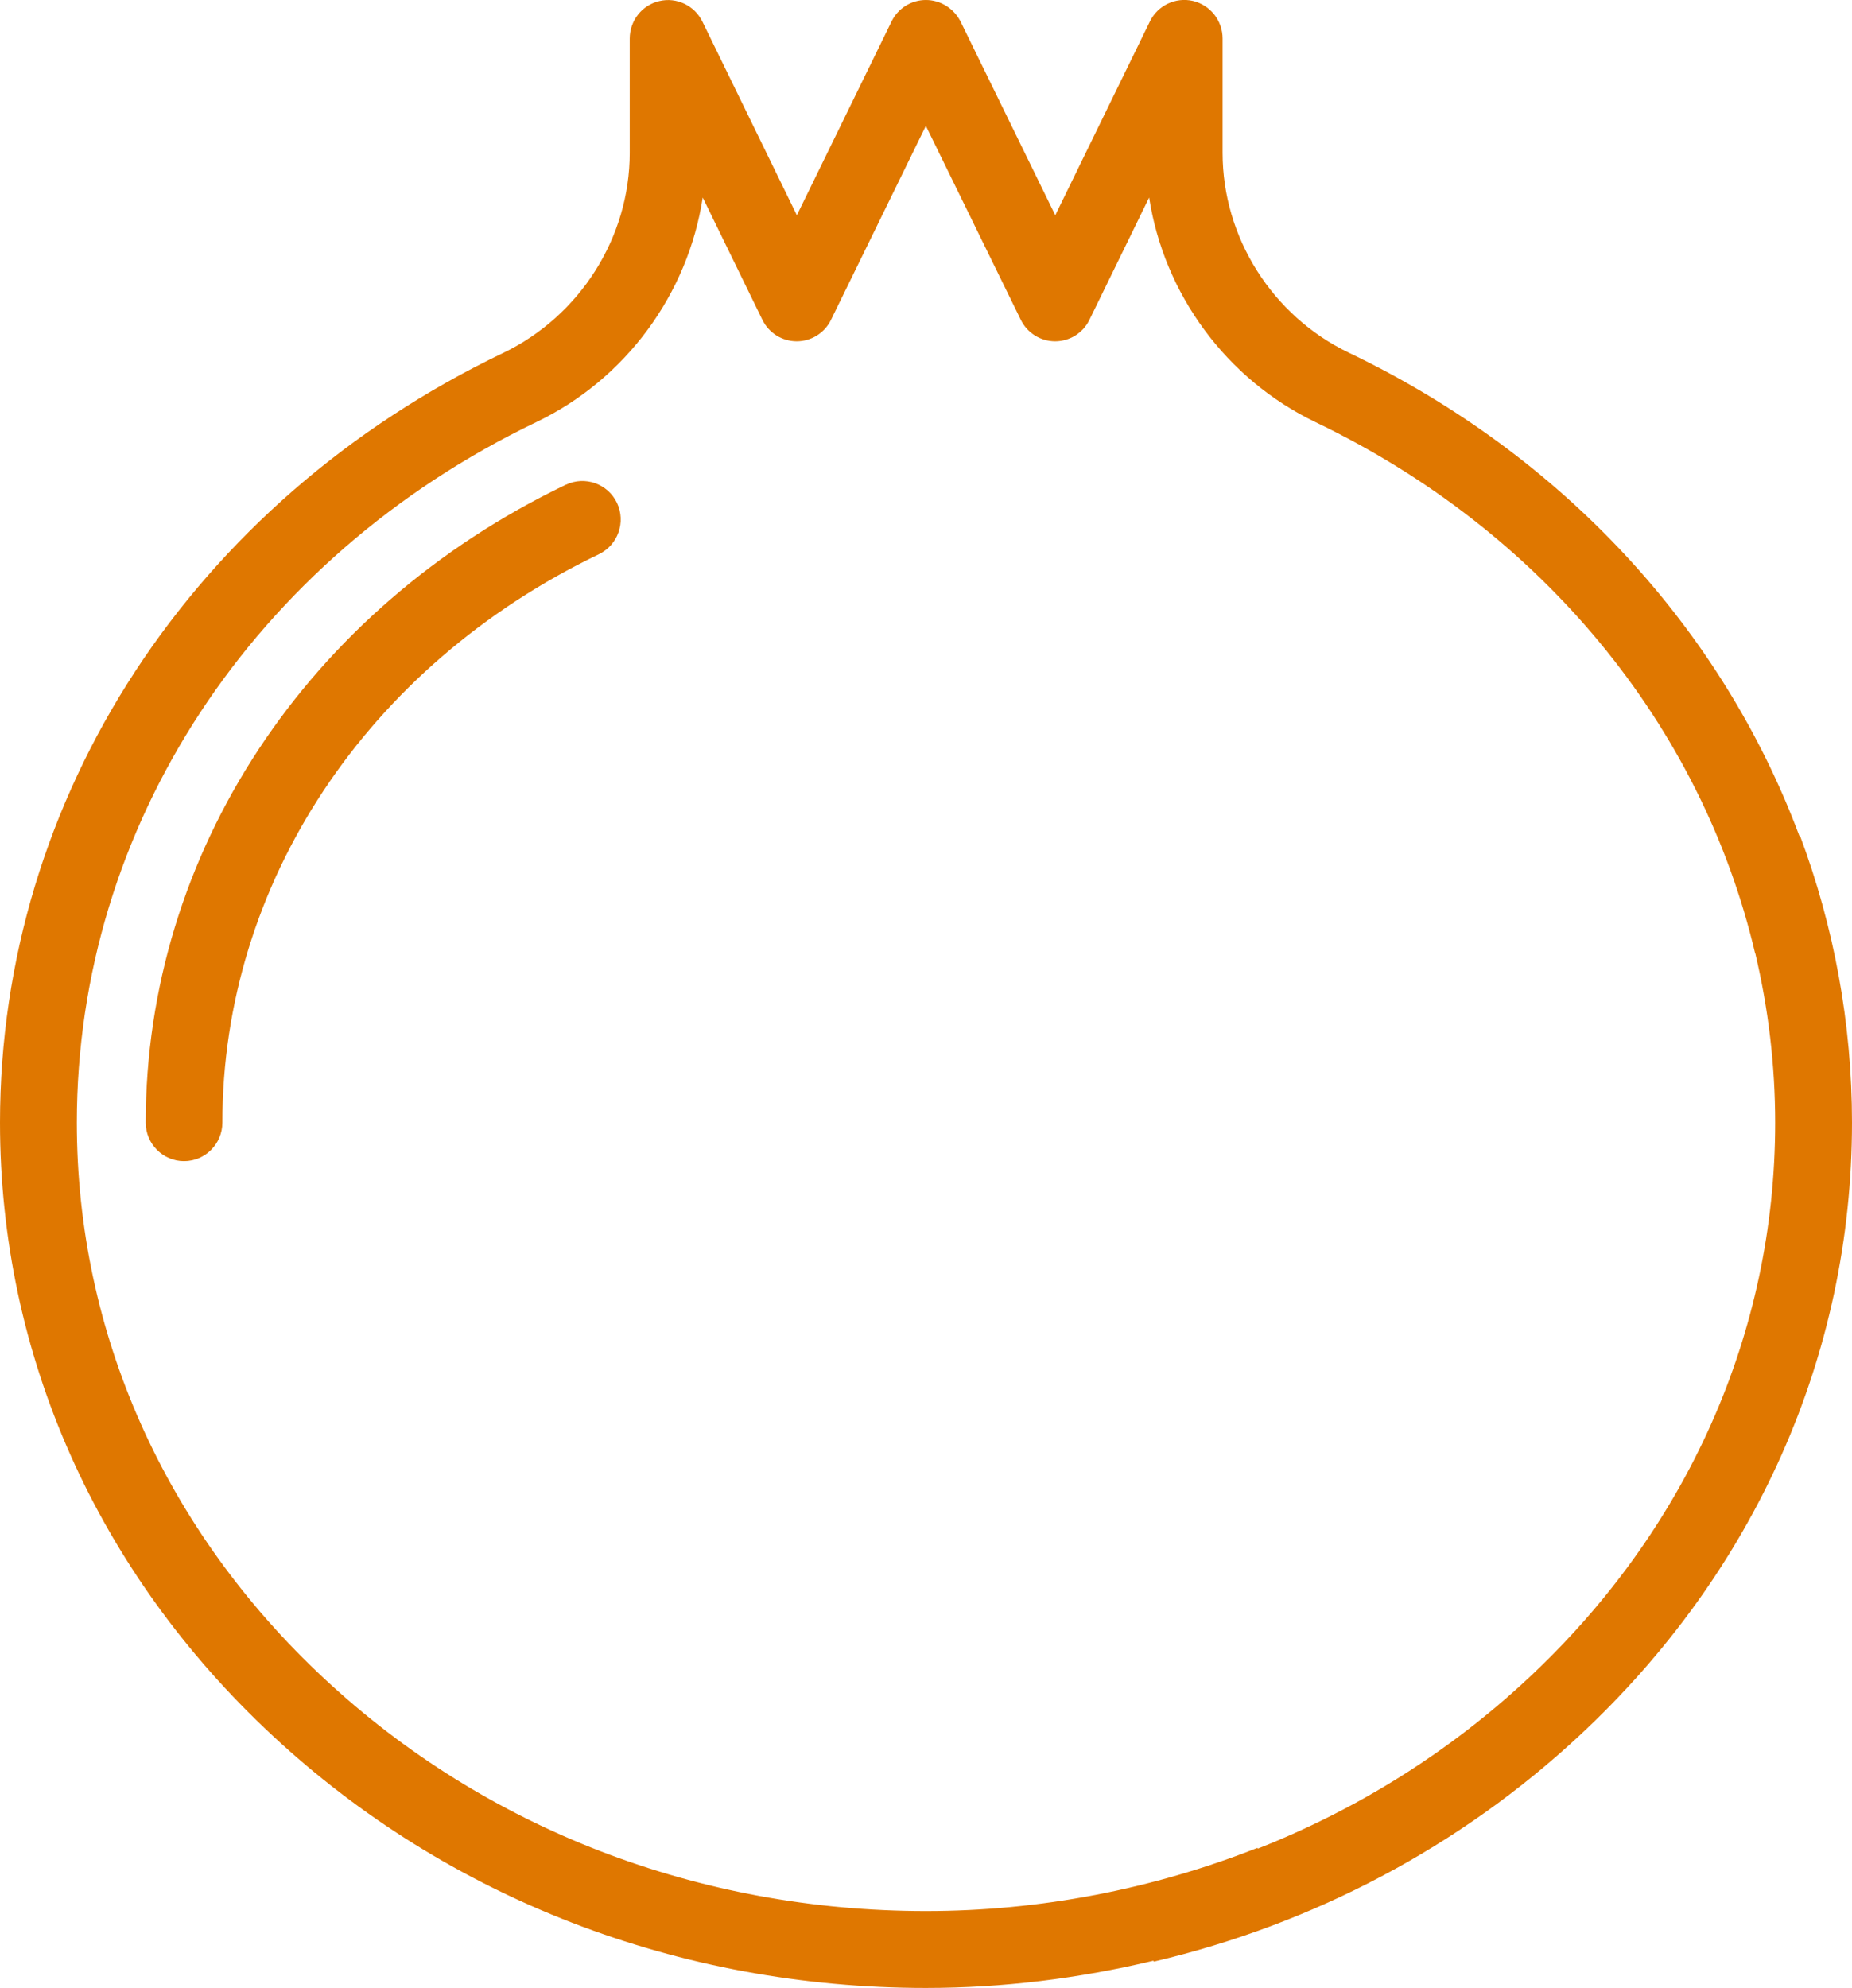 <svg xmlns="http://www.w3.org/2000/svg" width="41" height="44" viewBox="0 0 41 44" fill="none"><path d="M12.525 10.729C6.787 13.484 3.226 18.893 3.226 24.848C3.226 25.318 3.606 25.7 4.074 25.7C4.543 25.7 4.923 25.318 4.923 24.848C4.923 19.558 8.118 14.736 13.258 12.267C13.683 12.062 13.859 11.554 13.659 11.131C13.455 10.705 12.949 10.528 12.528 10.729H12.525Z" fill="#DF7700"></path><path d="M39.852 18.505C39.852 18.505 39.842 18.505 39.836 18.505C38.128 13.925 34.6 10.078 29.86 7.806C28.163 6.991 27.066 5.252 27.066 3.383V0.853C27.066 0.457 26.795 0.113 26.411 0.021C26.027 -0.068 25.63 0.119 25.457 0.474L23.362 4.764L21.264 0.474C21.114 0.184 20.819 0 20.497 0C20.174 0 19.879 0.184 19.736 0.478L17.641 4.764L15.55 0.478C15.377 0.123 14.979 -0.068 14.596 0.024C14.212 0.113 13.941 0.457 13.941 0.856V3.387C13.941 5.255 12.841 6.991 11.143 7.81C4.268 11.104 0 17.635 0 24.848C0 29.977 2.142 34.796 6.03 38.411C9.9 42.015 15.037 44 20.497 44C22.204 44 23.895 43.789 25.535 43.397C25.538 43.403 25.542 43.41 25.545 43.417C29.08 42.585 32.322 40.876 34.97 38.411C38.858 34.792 41 29.977 41 24.848C41 22.645 40.599 20.506 39.852 18.505ZM33.816 37.162C32.074 38.786 30.047 40.048 27.844 40.917C27.844 40.91 27.837 40.907 27.837 40.9C25.528 41.811 23.029 42.298 20.5 42.298C15.468 42.298 10.742 40.474 7.188 37.162C3.65 33.871 1.701 29.499 1.701 24.848C1.701 18.297 5.599 12.356 11.87 9.344C13.856 8.393 15.231 6.504 15.557 4.372L16.877 7.077C17.02 7.37 17.315 7.554 17.638 7.554C17.96 7.554 18.256 7.37 18.398 7.077L20.497 2.786L22.598 7.077C22.741 7.37 23.036 7.554 23.359 7.554C23.681 7.554 23.977 7.37 24.119 7.077L25.44 4.372C25.769 6.504 27.141 8.39 29.124 9.344C34.138 11.749 37.669 16.059 38.854 21.096C38.854 21.096 38.854 21.096 38.858 21.096C39.146 22.314 39.299 23.569 39.299 24.851C39.299 29.499 37.35 33.875 33.812 37.166L33.816 37.162Z" fill="#DF7700"></path></svg>